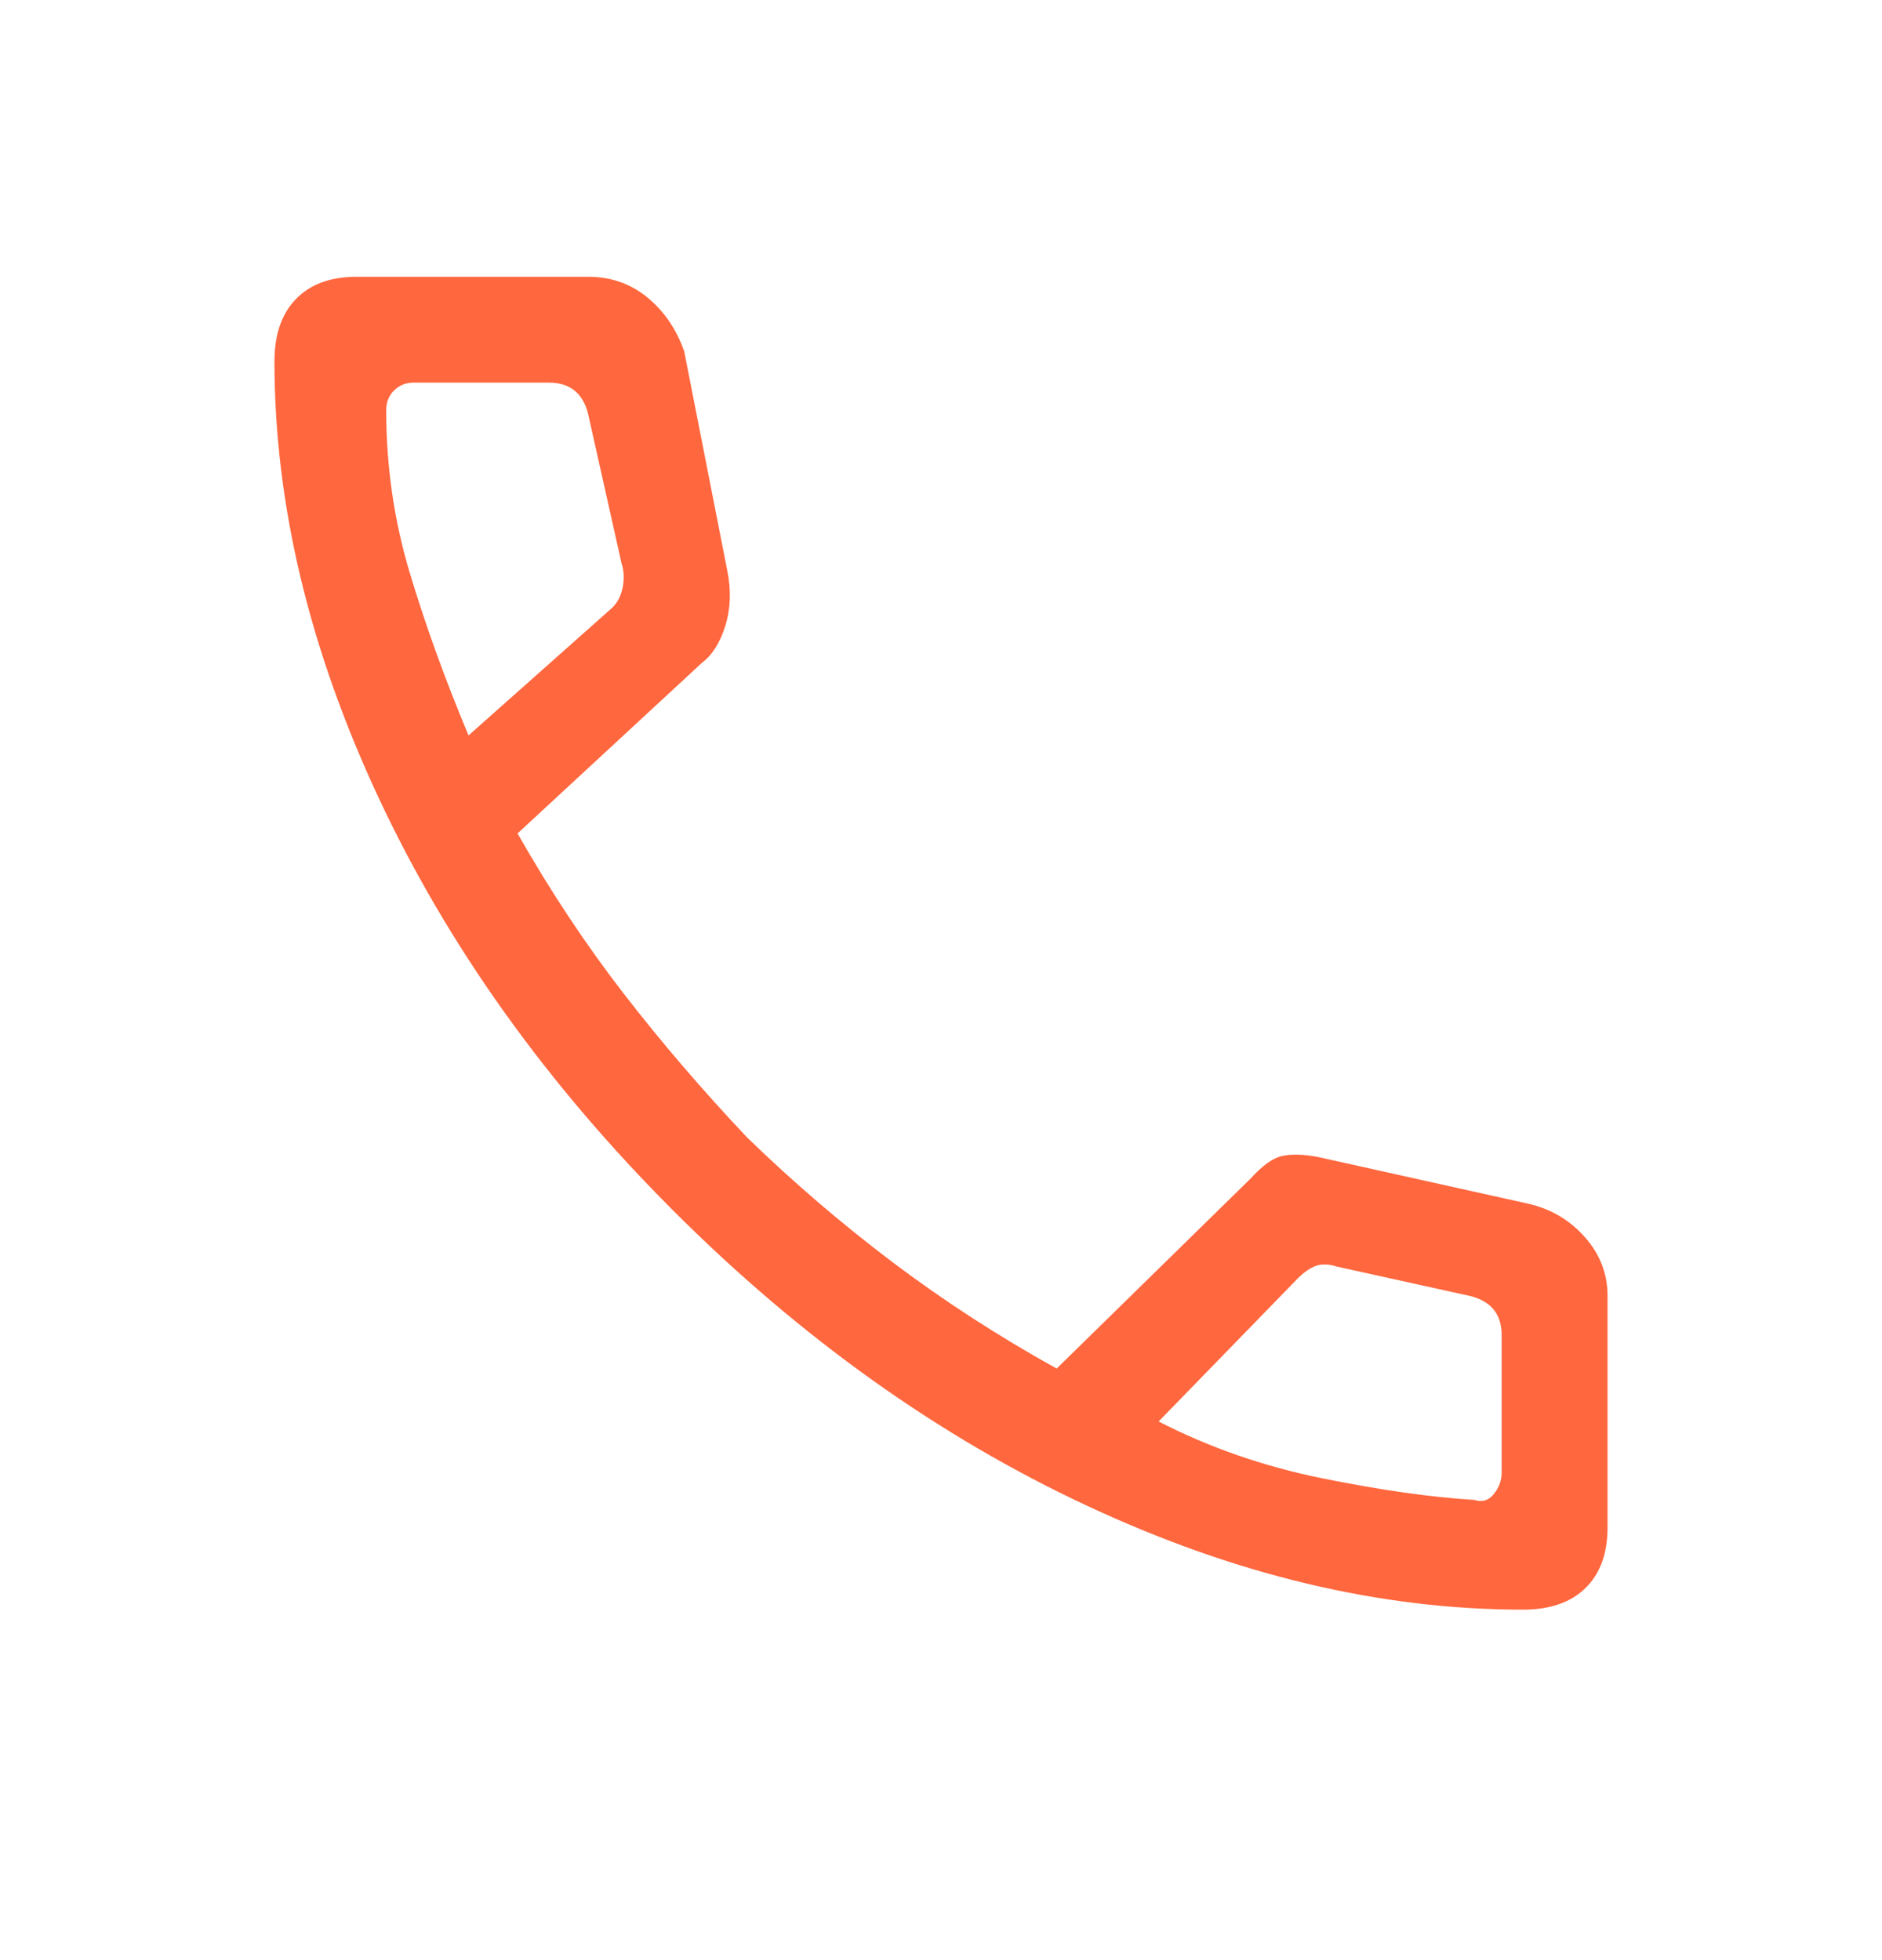 <svg width="24" height="25" viewBox="0 0 24 25" fill="none" xmlns="http://www.w3.org/2000/svg">
<path d="M19.422 20.53C17.607 20.53 15.754 20.089 13.863 19.205C11.971 18.322 10.213 17.068 8.588 15.443C6.963 13.818 5.708 12.059 4.825 10.168C3.942 8.276 3.5 6.423 3.5 4.609C3.5 4.266 3.592 4.001 3.775 3.813C3.958 3.624 4.217 3.53 4.55 3.53H7.5C7.79 3.53 8.041 3.618 8.255 3.793C8.468 3.968 8.625 4.197 8.725 4.48L9.275 7.28C9.325 7.53 9.317 7.764 9.25 7.98C9.183 8.197 9.083 8.355 8.95 8.455L6.6 10.63C7.017 11.364 7.467 12.043 7.95 12.668C8.433 13.293 8.958 13.905 9.525 14.505C10.108 15.072 10.725 15.601 11.375 16.093C12.025 16.584 12.725 17.039 13.475 17.455L15.95 15.03C16.1 14.864 16.234 14.768 16.353 14.743C16.471 14.718 16.62 14.722 16.8 14.755L19.5 15.355C19.783 15.422 20.021 15.564 20.212 15.78C20.404 15.997 20.5 16.247 20.5 16.53V19.48C20.5 19.814 20.406 20.072 20.218 20.255C20.03 20.439 19.764 20.53 19.422 20.53ZM5.975 9.38L7.775 7.78C7.858 7.714 7.912 7.622 7.938 7.505C7.963 7.389 7.958 7.28 7.925 7.18L7.5 5.28C7.467 5.147 7.408 5.047 7.325 4.98C7.242 4.914 7.133 4.88 7 4.88H5.275C5.175 4.88 5.092 4.914 5.025 4.98C4.958 5.047 4.925 5.13 4.925 5.23C4.925 5.947 5.025 6.639 5.225 7.305C5.425 7.972 5.675 8.664 5.975 9.38ZM14.775 18.13C15.425 18.464 16.121 18.705 16.863 18.855C17.604 19.005 18.25 19.097 18.8 19.13C18.9 19.164 18.983 19.139 19.05 19.055C19.117 18.972 19.15 18.88 19.15 18.78V17.03C19.15 16.897 19.117 16.789 19.05 16.705C18.983 16.622 18.883 16.564 18.75 16.53L17.05 16.155C16.95 16.122 16.863 16.118 16.788 16.143C16.712 16.168 16.633 16.222 16.55 16.305L14.775 18.13Z" fill="#FF673E"/>
</svg>
